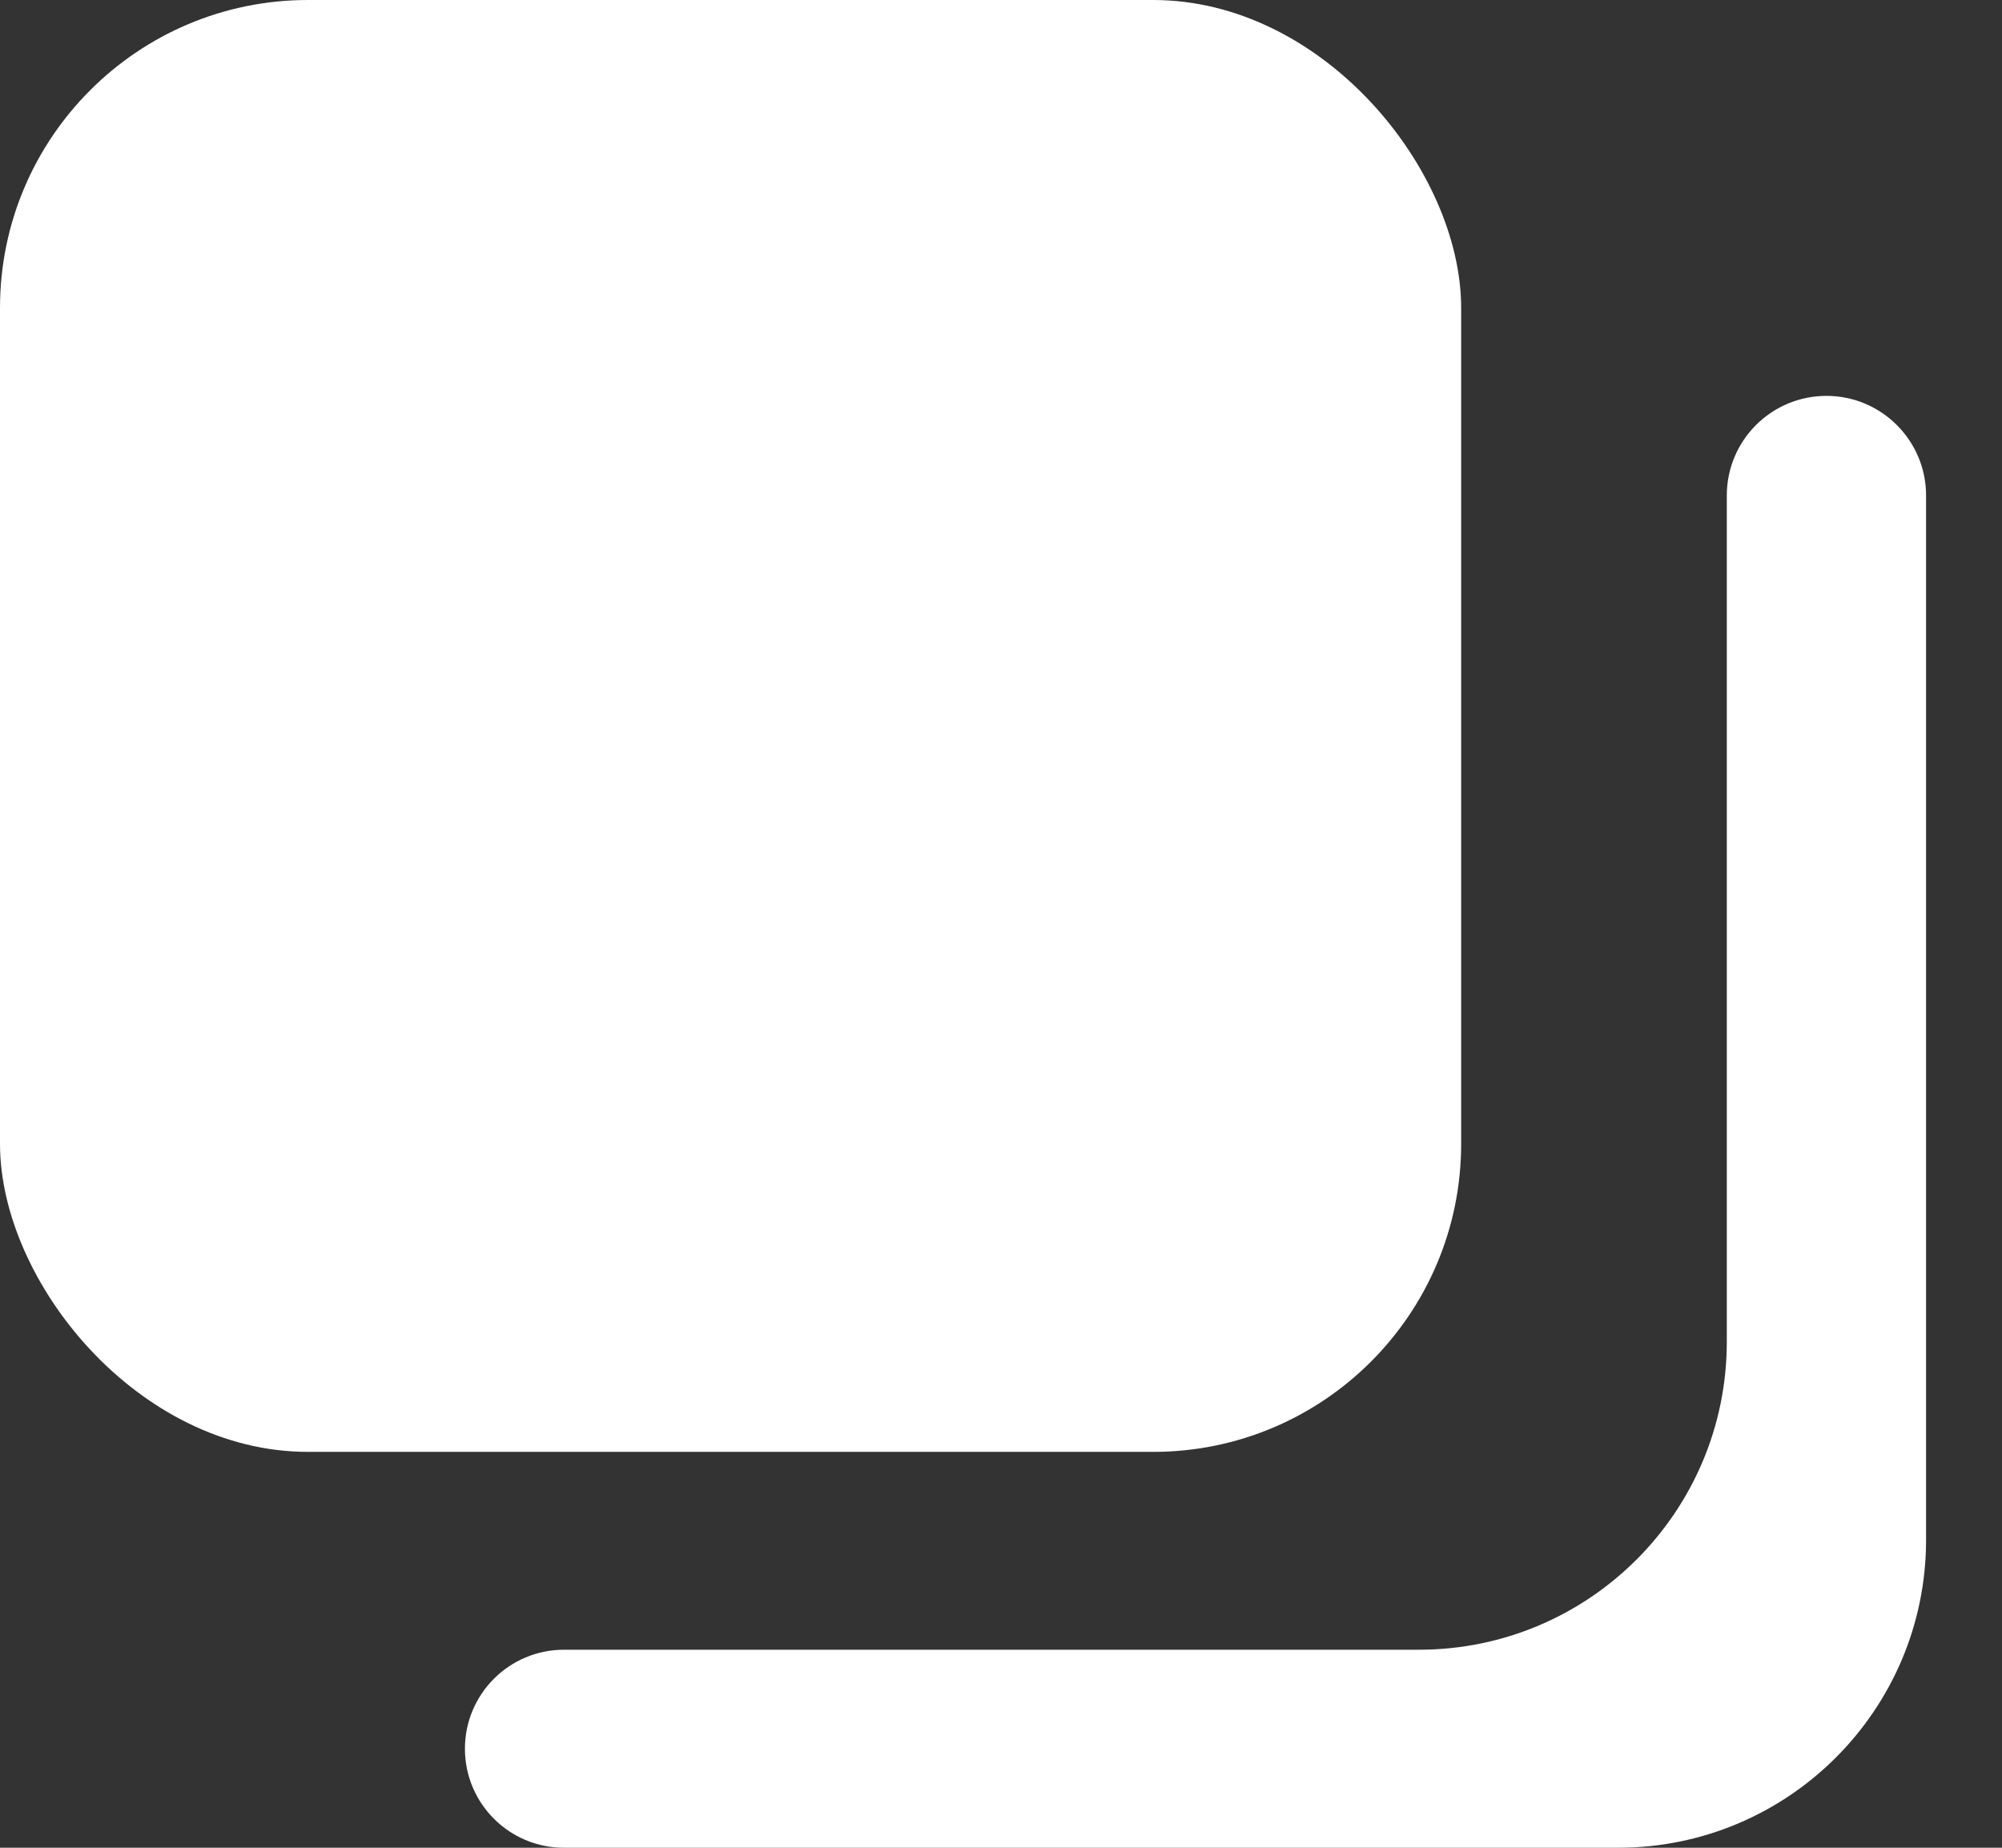 <?xml version="1.0" encoding="UTF-8"?> <svg xmlns="http://www.w3.org/2000/svg" width="13" height="12" viewBox="0 0 13 12" fill="none"><rect x="0" y="0" width="13" height="12" fill="#333333" stroke="none"/><rect width="9.488" height="9.429" rx="2" fill="white"></rect><path d="M12.507 10V3.218C12.507 2.861 12.217 2.571 11.86 2.571C11.502 2.571 11.213 2.861 11.213 3.218V8.714C11.213 9.819 10.317 10.714 9.213 10.714H3.662C3.307 10.714 3.019 11.002 3.019 11.357C3.019 11.712 3.307 12 3.662 12H10.507C11.611 12 12.507 11.105 12.507 10Z" fill="white"></path></svg> 